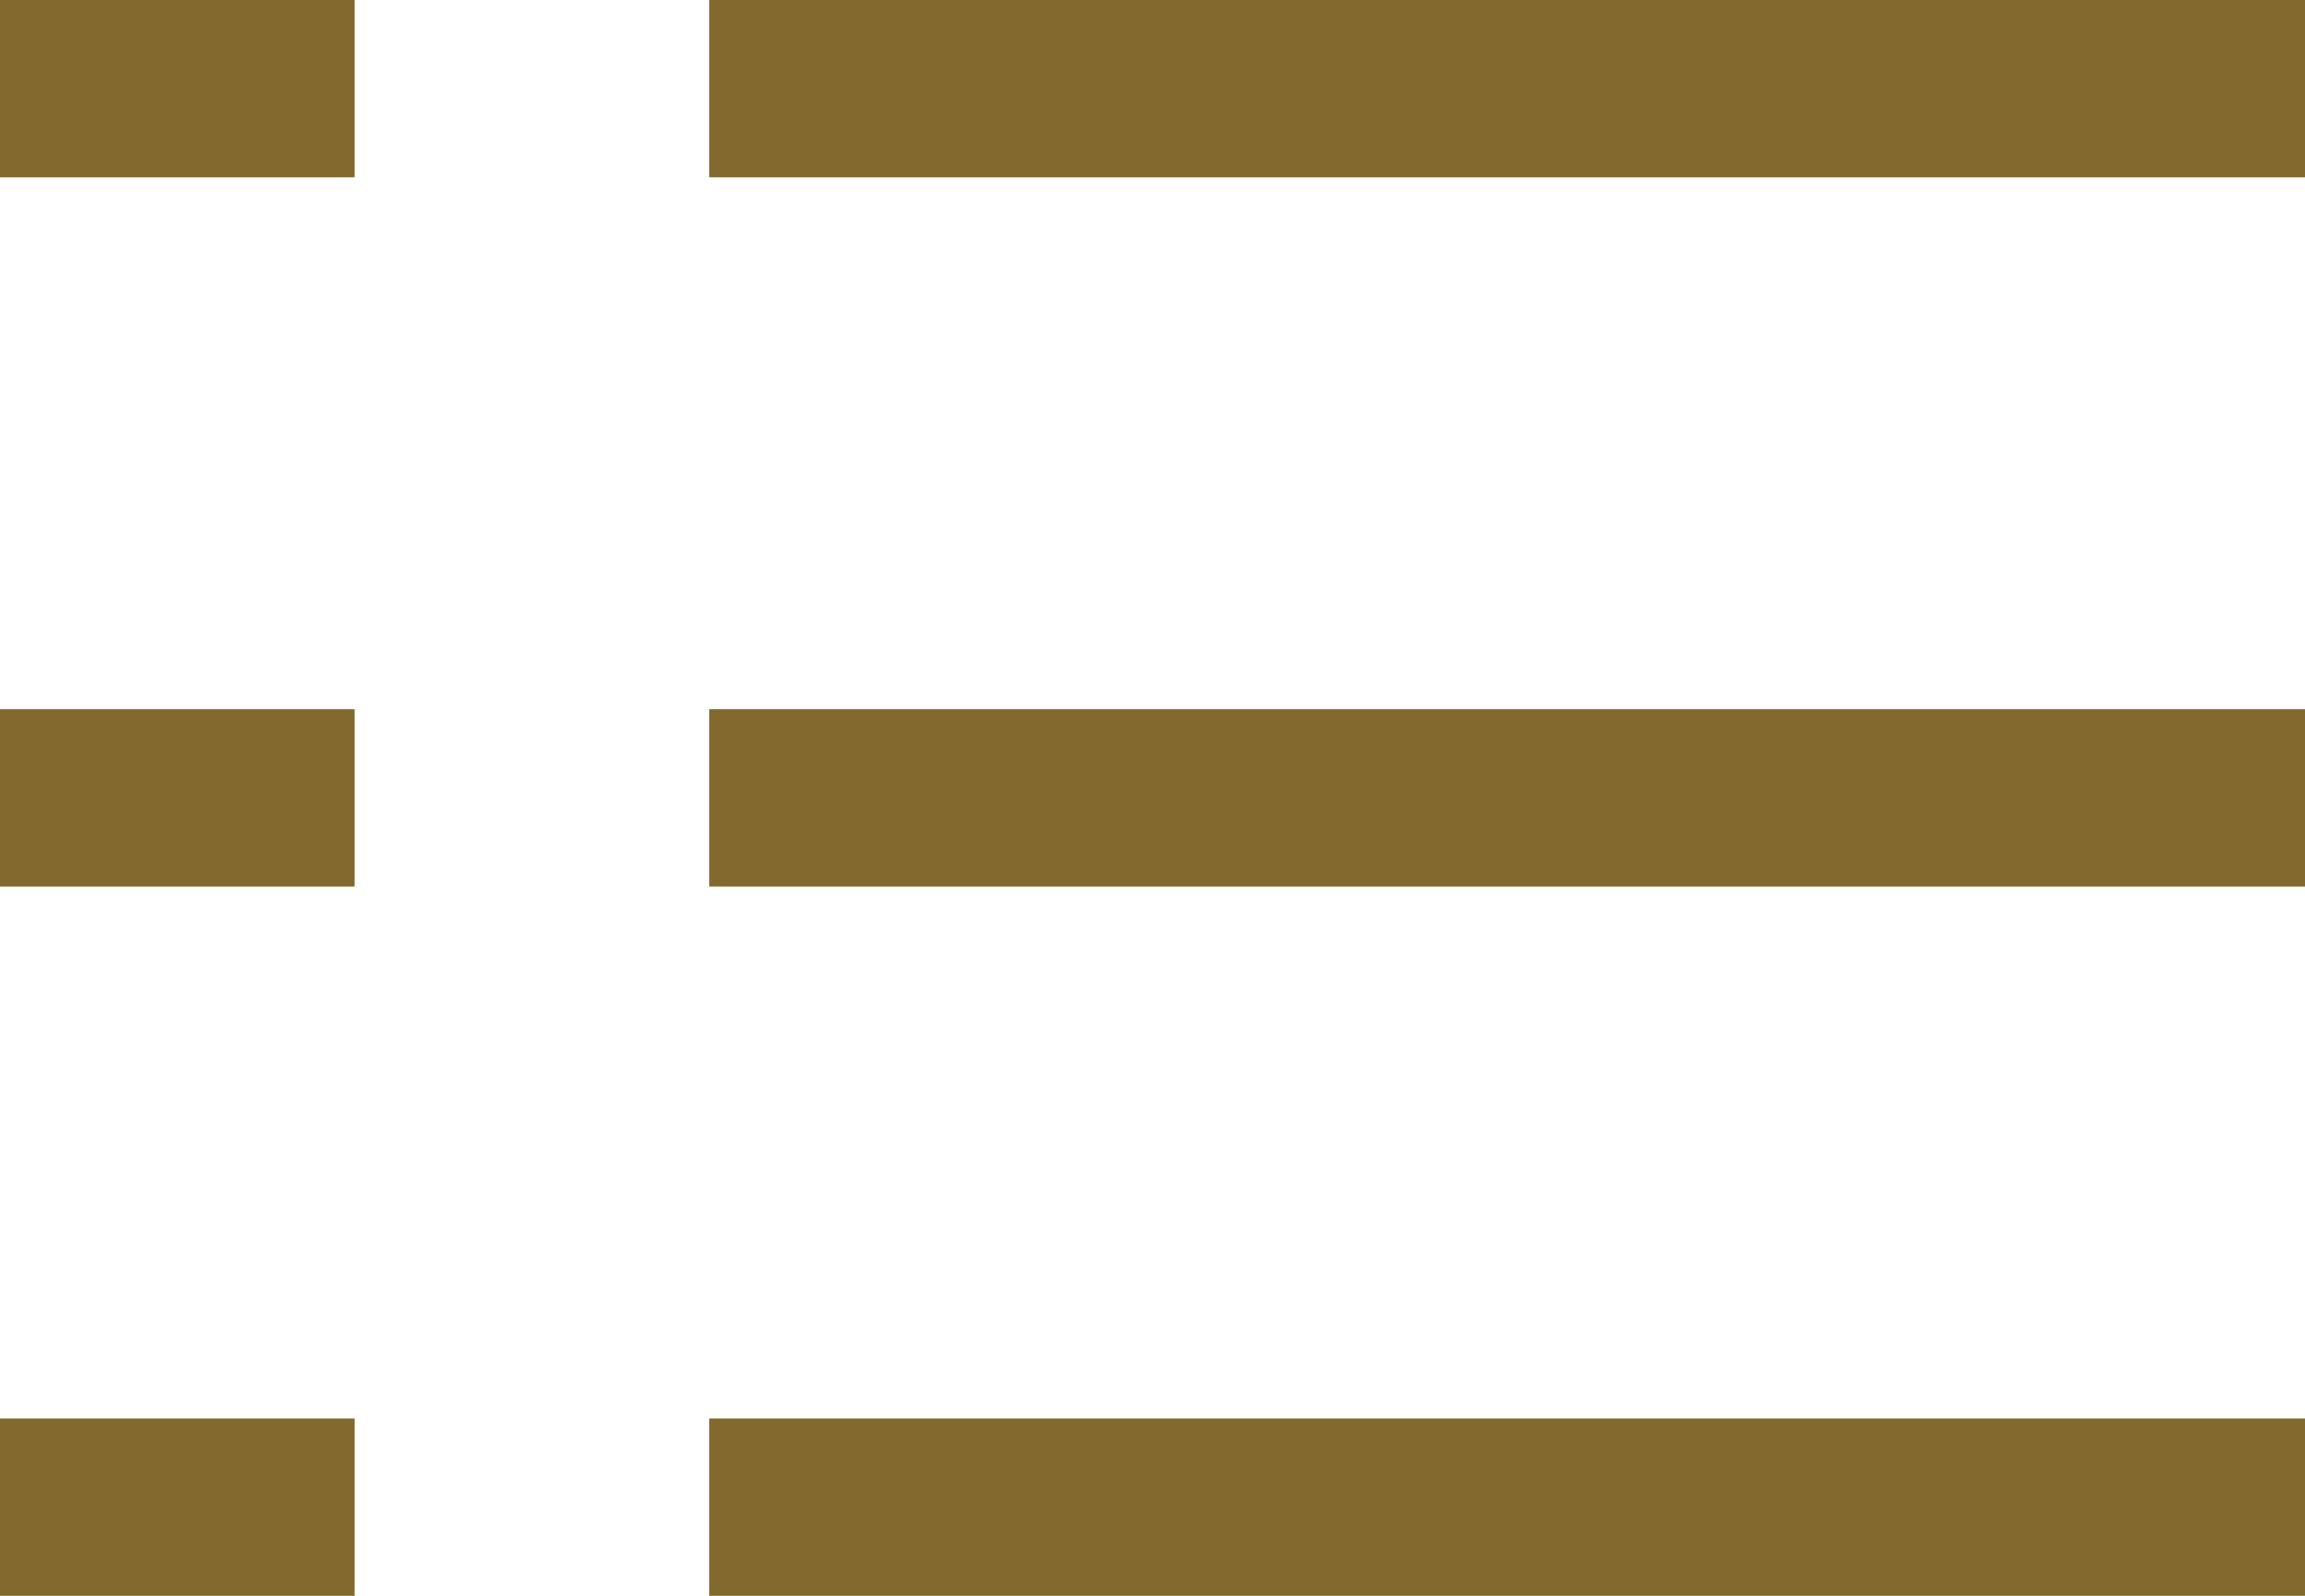<svg xmlns="http://www.w3.org/2000/svg" viewBox="0 0 13 9"><defs><style>.cls-1{fill:#81682c;fill-rule:evenodd;}</style></defs><g id="レイヤー_2" data-name="レイヤー 2"><g id="レイヤー_2-2" data-name="レイヤー 2"><path class="cls-1" d="M0,1H2V0H0ZM4,0V1h9V0ZM0,5H2V4H0ZM4,5h9V4H4ZM0,9H2V8H0ZM4,9h9V8H4Z"/></g></g></svg>